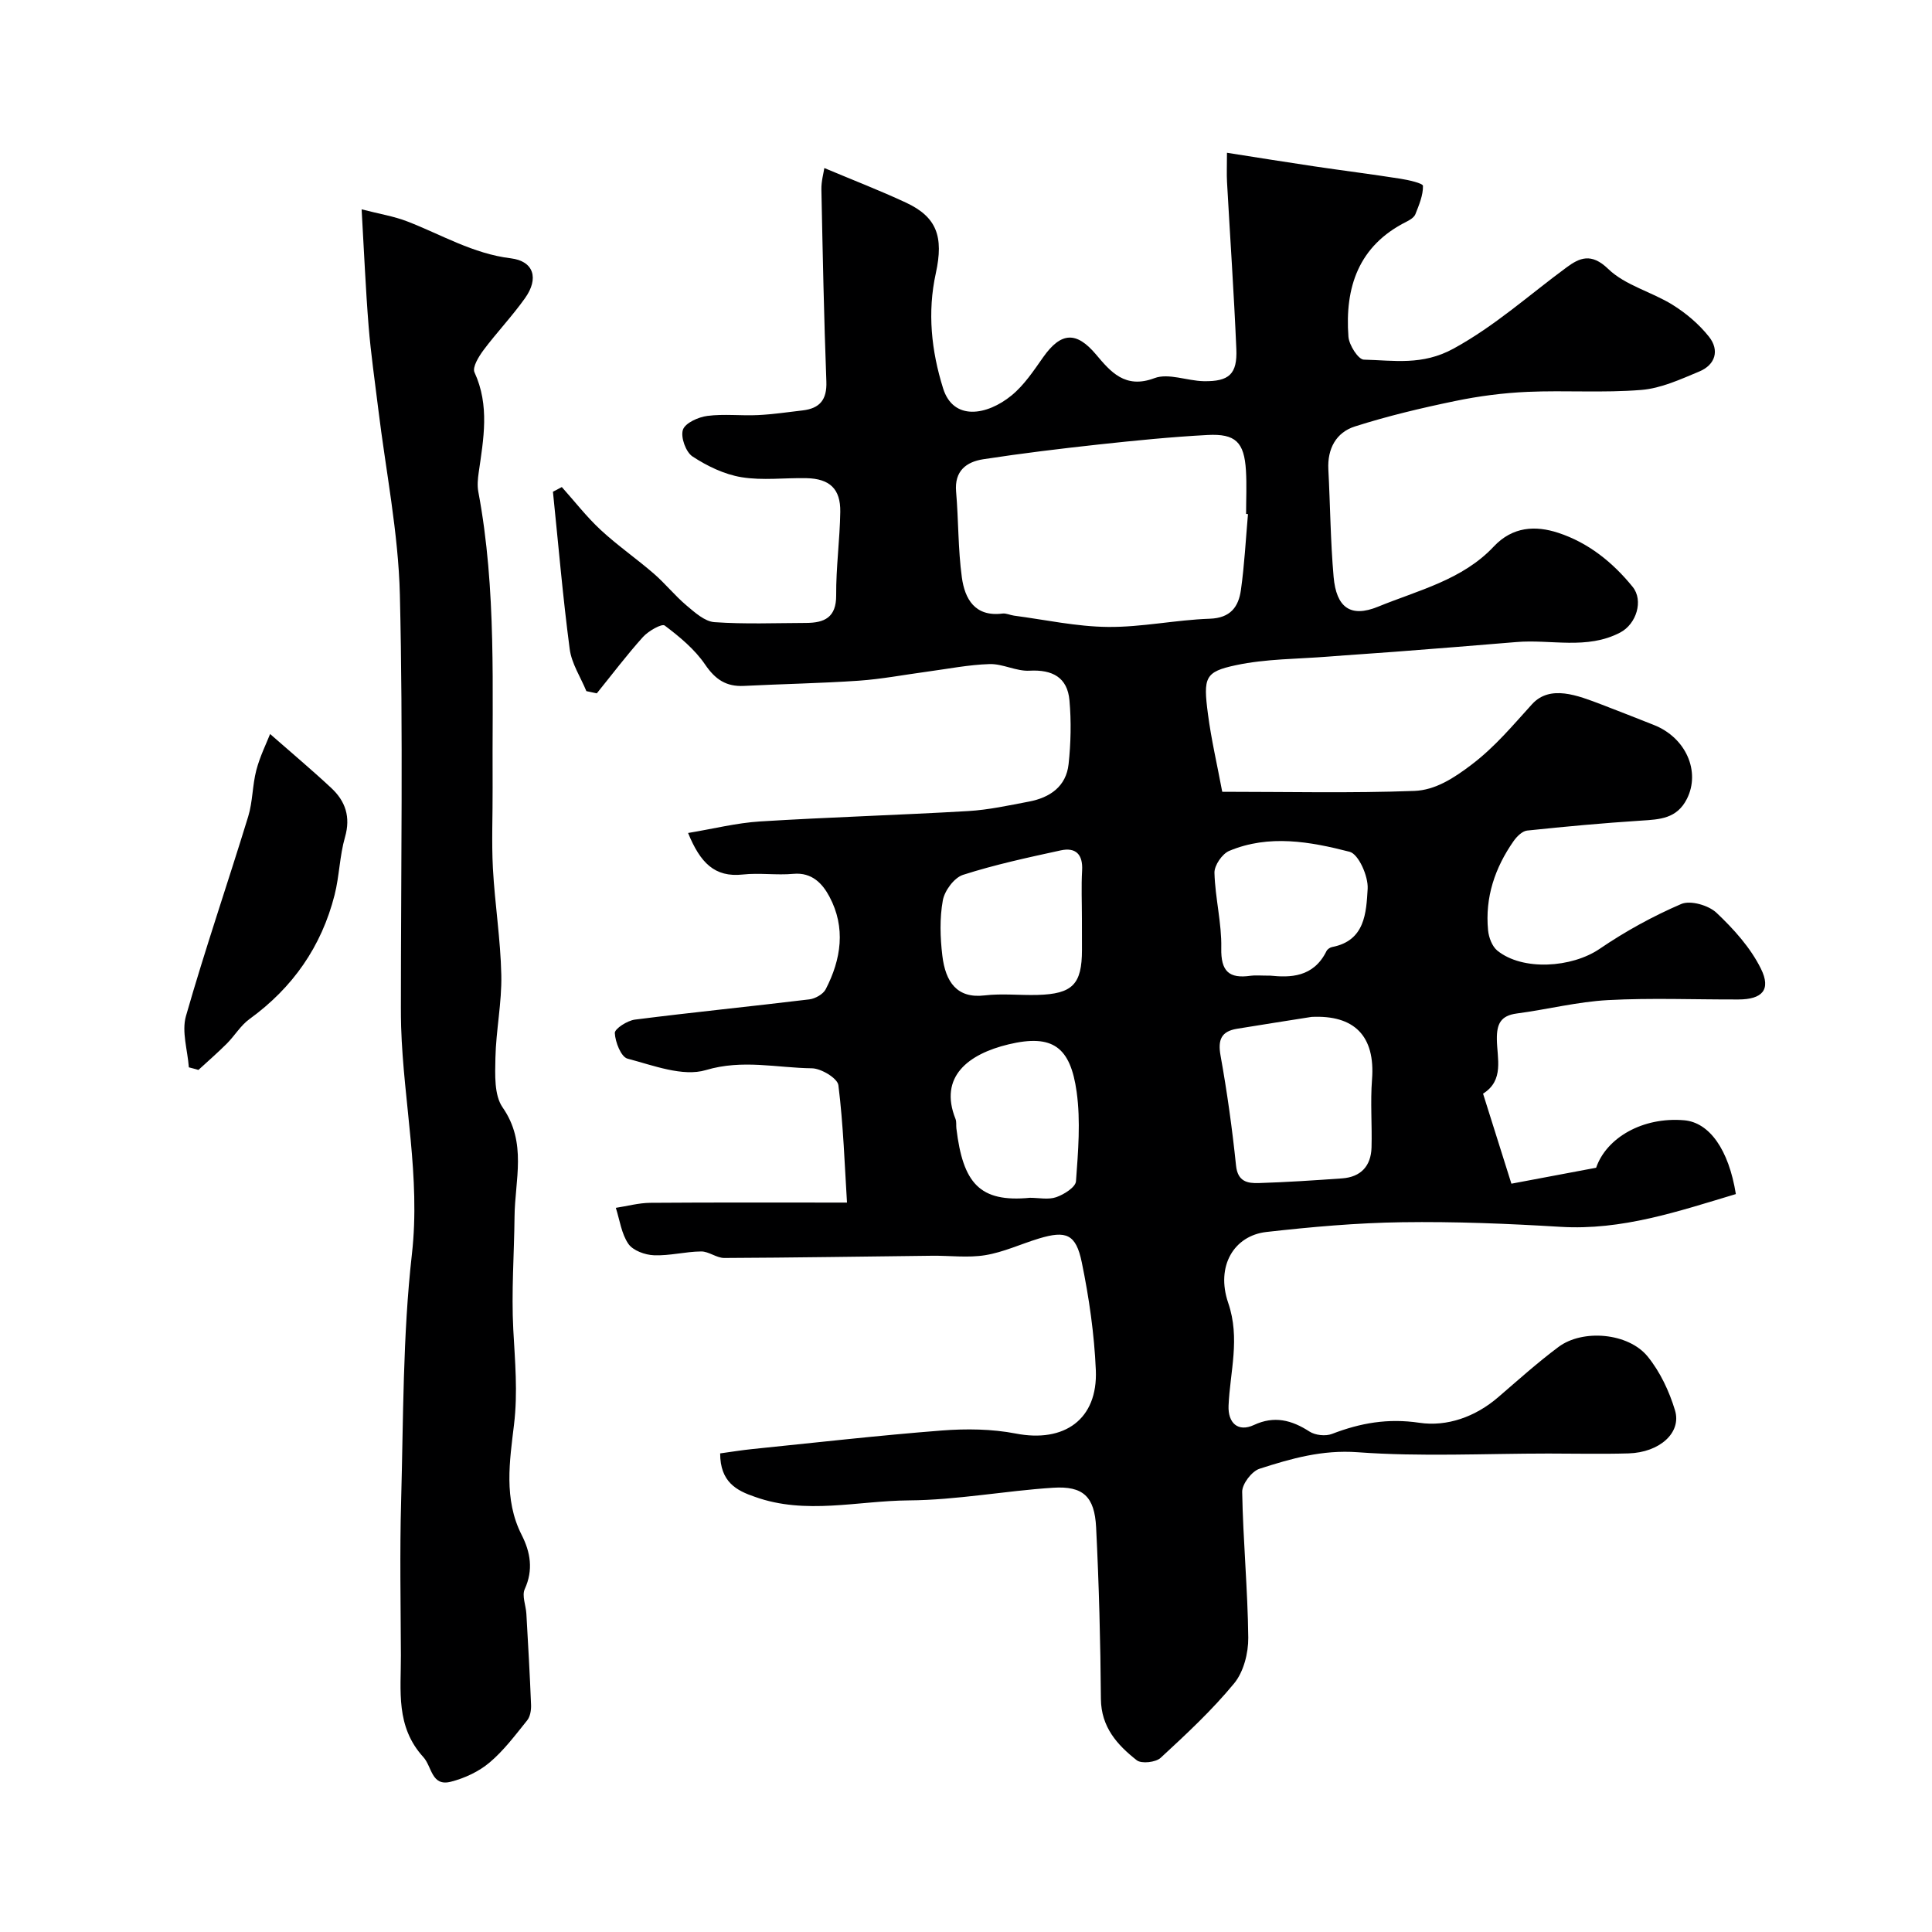 <svg enable-background="new 0 0 400 400" viewBox="0 0 400 400" xmlns="http://www.w3.org/2000/svg"><g fill="#000001"><path d="m149.1 300.91c2.24-.31 4.45-.67 6.68-.9 13.07-1.33 26.12-2.82 39.21-3.84 5.07-.39 10.35-.33 15.32.63 10.04 1.95 17-2.93 16.57-13.13-.32-7.48-1.4-14.99-2.91-22.32-1.21-5.87-3.24-6.63-8.87-4.93-3.72 1.13-7.32 2.83-11.11 3.45-3.59.59-7.36.07-11.05.12-14.33.16-28.65.4-42.98.46-1.6.01-3.21-1.37-4.8-1.35-3.26.03-6.52.92-9.76.79-1.85-.07-4.34-.97-5.3-2.36-1.44-2.09-1.79-4.94-2.6-7.46 2.38-.36 4.75-1.02 7.13-1.04 13.23-.1 26.47-.05 40.73-.05-.48-7.67-.75-16.03-1.78-24.3-.18-1.43-3.55-3.47-5.47-3.5-7.28-.09-14.37-1.9-21.97.37-4.78 1.43-10.89-.97-16.22-2.37-1.33-.35-2.54-3.42-2.63-5.3-.04-.89 2.59-2.58 4.16-2.78 12.02-1.53 24.09-2.73 36.12-4.19 1.22-.15 2.85-1.07 3.38-2.09 3.22-6.22 4.19-12.77.78-19.17-1.42-2.67-3.59-5.08-7.46-4.73-3.47.32-7.03-.24-10.49.14-5.84.63-8.8-2.44-11.32-8.6 5.26-.87 10.06-2.09 14.92-2.39 14.36-.89 28.74-1.31 43.1-2.15 4.21-.25 8.39-1.17 12.56-1.96 4.34-.82 7.7-3.13 8.2-7.76.47-4.36.57-8.83.18-13.2-.42-4.75-3.52-6.4-8.28-6.14-2.72.15-5.52-1.45-8.25-1.37-4.34.13-8.66 1-12.99 1.58-4.69.63-9.37 1.53-14.08 1.86-7.92.54-15.87.68-23.8 1.08-3.66.18-5.92-1.32-8.03-4.42-2.15-3.16-5.28-5.75-8.37-8.08-.6-.45-3.38 1.13-4.5 2.37-3.36 3.73-6.39 7.76-9.56 11.67-.72-.15-1.44-.31-2.16-.46-1.19-2.9-3.06-5.71-3.45-8.71-1.43-10.82-2.35-21.71-3.47-32.57.61-.32 1.23-.64 1.84-.97 2.66 2.97 5.12 6.16 8.03 8.86 3.48 3.23 7.42 5.95 11.01 9.06 2.38 2.06 4.37 4.57 6.78 6.6 1.72 1.45 3.77 3.31 5.78 3.45 6.3.44 12.65.18 18.99.16 3.76-.02 6.24-1.11 6.21-5.71-.04-5.76.76-11.52.85-17.28.07-4.77-2.19-6.87-6.98-6.98-4.5-.1-9.09.52-13.47-.2-3.55-.58-7.1-2.3-10.14-4.29-1.39-.91-2.5-4.01-1.99-5.53.47-1.41 3.19-2.63 5.06-2.87 3.44-.45 6.99 0 10.48-.17 3.1-.15 6.18-.61 9.26-.97 3.53-.42 5.04-2.2 4.9-5.97-.5-13.26-.76-26.53-1.03-39.8-.03-1.68.46-3.38.61-4.41 5.94 2.5 11.49 4.64 16.88 7.15 6.38 2.97 7.87 7.01 6.2 14.64-1.77 8.06-.93 16.04 1.51 23.83 2.12 6.78 9.08 5.62 14.16 1.47 2.61-2.13 4.59-5.13 6.57-7.94 3.73-5.28 6.91-5.31 10.92-.56 3 3.56 6.02 7.21 12.11 4.91 2.9-1.09 6.76.56 10.19.63 5.27.09 6.98-1.47 6.76-6.66-.49-11.54-1.29-23.07-1.93-34.6-.09-1.65-.01-3.3-.01-6.03 6.22.97 12.07 1.92 17.94 2.79 5.98.89 11.99 1.64 17.96 2.58 1.68.26 4.67.94 4.68 1.48.04 1.95-.82 3.97-1.57 5.87-.27.67-1.14 1.2-1.86 1.56-9.91 4.96-12.77 13.58-12 23.81.13 1.73 2.04 4.71 3.18 4.74 6.22.15 12.1 1.27 18.59-2.29 8.63-4.73 15.67-11.13 23.39-16.81 2.65-1.95 5.09-3.1 8.61.31 3.53 3.42 9.01 4.74 13.34 7.44 2.82 1.75 5.5 4.03 7.55 6.62 2.2 2.79 1.32 5.8-2.03 7.19-3.87 1.61-7.9 3.48-11.98 3.81-7.81.64-15.71.06-23.56.4-5.04.22-10.12.88-15.06 1.91-6.97 1.44-13.94 3.1-20.71 5.26-3.86 1.23-5.7 4.6-5.48 8.87.39 7.42.44 14.87 1.09 22.27.56 6.28 3.45 8.52 9.2 6.17 8.31-3.4 17.47-5.54 23.95-12.45 3.9-4.15 8.63-4.4 13.37-2.84 6.22 2.04 11.27 6.1 15.39 11.18 2.29 2.82.79 7.7-2.58 9.46-6.91 3.62-14.33 1.36-21.5 1.97-8.37.71-16.75 1.36-25.12 2.01-4.59.36-9.19.63-13.78 1-6.4.51-12.93.45-19.16 1.78-6.44 1.37-6.78 2.53-5.79 10.1.69 5.31 1.92 10.54 2.96 16.11 13.5 0 26.65.31 39.78-.18 4.31-.16 8.14-2.61 11.95-5.52 4.84-3.7 8.43-8.06 12.41-12.43 3.75-4.12 9.5-1.79 14.31.03 3.66 1.39 7.29 2.84 10.92 4.27 6.66 2.63 9.67 9.64 6.85 15.27-2.08 4.15-5.63 4.28-9.5 4.53-7.88.51-15.75 1.23-23.6 2.06-1.01.11-2.13 1.23-2.79 2.17-3.87 5.53-5.95 11.67-5.29 18.47.14 1.48.83 3.33 1.91 4.21 5.25 4.26 15.44 3.55 21.17-.35 5.31-3.62 11.03-6.77 16.92-9.3 1.9-.81 5.65.27 7.29 1.82 3.56 3.36 7.04 7.22 9.19 11.56 2.18 4.39.27 6.38-4.66 6.39-9 .03-18.02-.35-26.99.13-6.32.34-12.56 1.94-18.87 2.77-3.36.44-4.18 2.17-4.14 5.34.04 3.97 1.56 8.49-2.86 11.26 1.99 6.32 3.91 12.42 5.87 18.64 5.22-.98 11.15-2.1 17.54-3.3 2.14-6.21 9.64-10.57 18.23-9.83 5.23.45 9.23 6.08 10.7 15.28-11.85 3.55-23.57 7.56-36.33 6.78-10.91-.66-21.86-1.11-32.79-.95-9.37.13-18.77.97-28.09 2.02-6.67.76-10.51 7.04-7.89 14.69 2.52 7.37.37 14.21.07 21.27-.15 3.59 1.96 5.53 5.25 4 4.2-1.96 7.8-1.04 11.51 1.36 1.19.77 3.33 1 4.65.49 5.89-2.27 11.57-3.28 18.1-2.31 5.71.85 11.59-1.22 16.31-5.29 4.11-3.54 8.15-7.17 12.49-10.41 5-3.74 14.46-2.94 18.46 1.98 2.58 3.17 4.47 7.19 5.66 11.14 1.41 4.65-3.21 8.73-9.62 8.92-5.53.16-11.06.03-16.59.03-13.17 0-26.38.69-39.48-.27-7.35-.54-13.78 1.31-20.33 3.42-1.61.52-3.62 3.16-3.59 4.79.18 10.07 1.15 20.12 1.26 30.18.03 3.19-.96 7.08-2.92 9.46-4.58 5.56-9.91 10.52-15.22 15.42-1.02.94-3.97 1.27-4.95.5-4.04-3.17-7.37-6.86-7.42-12.7-.09-11.84-.4-23.69-.99-35.51-.32-6.38-2.69-8.61-8.89-8.21-9.99.64-19.93 2.55-29.91 2.62-10.59.08-21.32 3.04-31.83-.73-3.83-1.3-7.2-3.07-7.21-9zm109.28-194.47c-.13-.01-.26-.02-.39-.04 0-3 .15-6-.03-8.99-.36-5.85-2.13-7.66-7.96-7.35-7.54.4-15.06 1.16-22.57 1.97-7.96.87-15.92 1.83-23.84 3.05-3.52.54-6.01 2.41-5.64 6.7.51 5.91.39 11.89 1.19 17.75.61 4.47 2.7 8.22 8.4 7.5.77-.1 1.59.32 2.39.43 6.48.85 12.96 2.28 19.45 2.34 7.02.07 14.04-1.46 21.08-1.7 4.31-.14 5.97-2.47 6.46-5.96.73-5.19 1-10.46 1.46-15.7zm13.16 104.1c-5.15.82-10.31 1.61-15.46 2.46-3.22.54-3.97 2.27-3.38 5.54 1.36 7.55 2.42 15.17 3.21 22.8.35 3.33 2.4 3.67 4.71 3.6 5.76-.18 11.51-.56 17.26-.97 3.87-.28 5.97-2.56 6.08-6.39.13-4.68-.26-9.39.1-14.04.72-9.14-3.74-13.43-12.52-13zm-47.54-20.35c0-3.33-.15-6.66.04-9.97.19-3.35-1.34-4.83-4.42-4.16-6.8 1.48-13.63 2.95-20.24 5.07-1.83.59-3.82 3.28-4.18 5.29-.67 3.7-.55 7.66-.1 11.43.65 5.46 3.04 8.92 8.74 8.24 3.61-.43 7.31 0 10.96-.1 7.27-.2 9.2-2.2 9.21-9.31-.01-2.17-.01-4.33-.01-6.49zm-10.76 57.8c1.83 0 3.82.44 5.45-.13 1.61-.56 3.99-2.06 4.08-3.29.45-6.15.98-12.45.14-18.5-1.29-9.29-4.94-12.04-14.09-9.85-8.35 2-14.49 6.7-10.99 15.45.23.59.1 1.31.18 1.97 1.37 11.29 4.77 15.36 15.23 14.35zm49.79-45.99c3.96.39 8.88.45 11.6-5.08.19-.39.74-.77 1.18-.85 6.84-1.31 7.05-7.14 7.35-12.06.15-2.58-1.88-7.18-3.74-7.66-8.16-2.1-16.69-3.64-24.93-.18-1.45.61-3.09 3-3.05 4.53.14 5.21 1.52 10.42 1.41 15.6-.1 4.82 1.62 6.36 6.08 5.72.98-.14 1.99-.02 4.1-.02z"/><path d="m74.87 43.34c3.7.96 6.7 1.43 9.47 2.51 7.06 2.73 13.6 6.68 21.41 7.63 4.77.58 5.87 4.15 2.95 8.25-2.65 3.73-5.84 7.08-8.59 10.75-.99 1.33-2.36 3.56-1.87 4.61 3.17 6.88 1.87 13.78.87 20.74-.19 1.31-.32 2.7-.08 3.98 3.82 20.32 2.83 40.87 2.96 61.36.03 5.53-.23 11.08.06 16.6.4 7.38 1.59 14.73 1.74 22.1.12 5.72-1.1 11.45-1.22 17.18-.07 3.45-.28 7.68 1.49 10.23 5.11 7.33 2.54 15.02 2.47 22.62-.08 7.79-.67 15.6-.26 23.36.35 6.59.96 12.97.15 19.7-.89 7.45-2.18 15.43 1.58 22.82 1.82 3.58 2.46 7.24.64 11.23-.62 1.36.24 3.38.34 5.1.36 6.29.72 12.57.97 18.87.04 1.07-.17 2.42-.81 3.21-2.45 3.04-4.83 6.24-7.79 8.73-2.23 1.88-5.16 3.24-8.01 3.97-4.03 1.03-3.89-3.12-5.69-5.1-5.78-6.34-4.62-13.75-4.65-21.08-.04-10.66-.25-21.33.05-31.98.47-17.03.32-34.17 2.23-51.06 1.81-15.99-1.74-31.39-2.23-47.08-.04-1.33-.05-2.66-.05-4 0-28.49.47-56.98-.21-85.45-.31-12.86-2.92-25.67-4.48-38.5-.69-5.69-1.53-11.37-1.99-17.09-.62-7.7-.94-15.41-1.45-24.21z"/><path d="m39.1 220.98c-.26-3.56-1.52-7.4-.6-10.62 3.97-13.87 8.66-27.52 12.89-41.32.94-3.08.86-6.46 1.68-9.59.75-2.86 2.1-5.56 2.85-7.48 4.51 3.96 8.69 7.46 12.67 11.18 2.93 2.73 4.04 5.98 2.84 10.17-1.12 3.88-1.16 8.05-2.16 11.98-2.71 10.67-8.66 19.19-17.61 25.68-1.83 1.32-3.06 3.44-4.68 5.07-1.89 1.89-3.92 3.65-5.9 5.47-.66-.2-1.32-.37-1.98-.54z"/></g></svg>